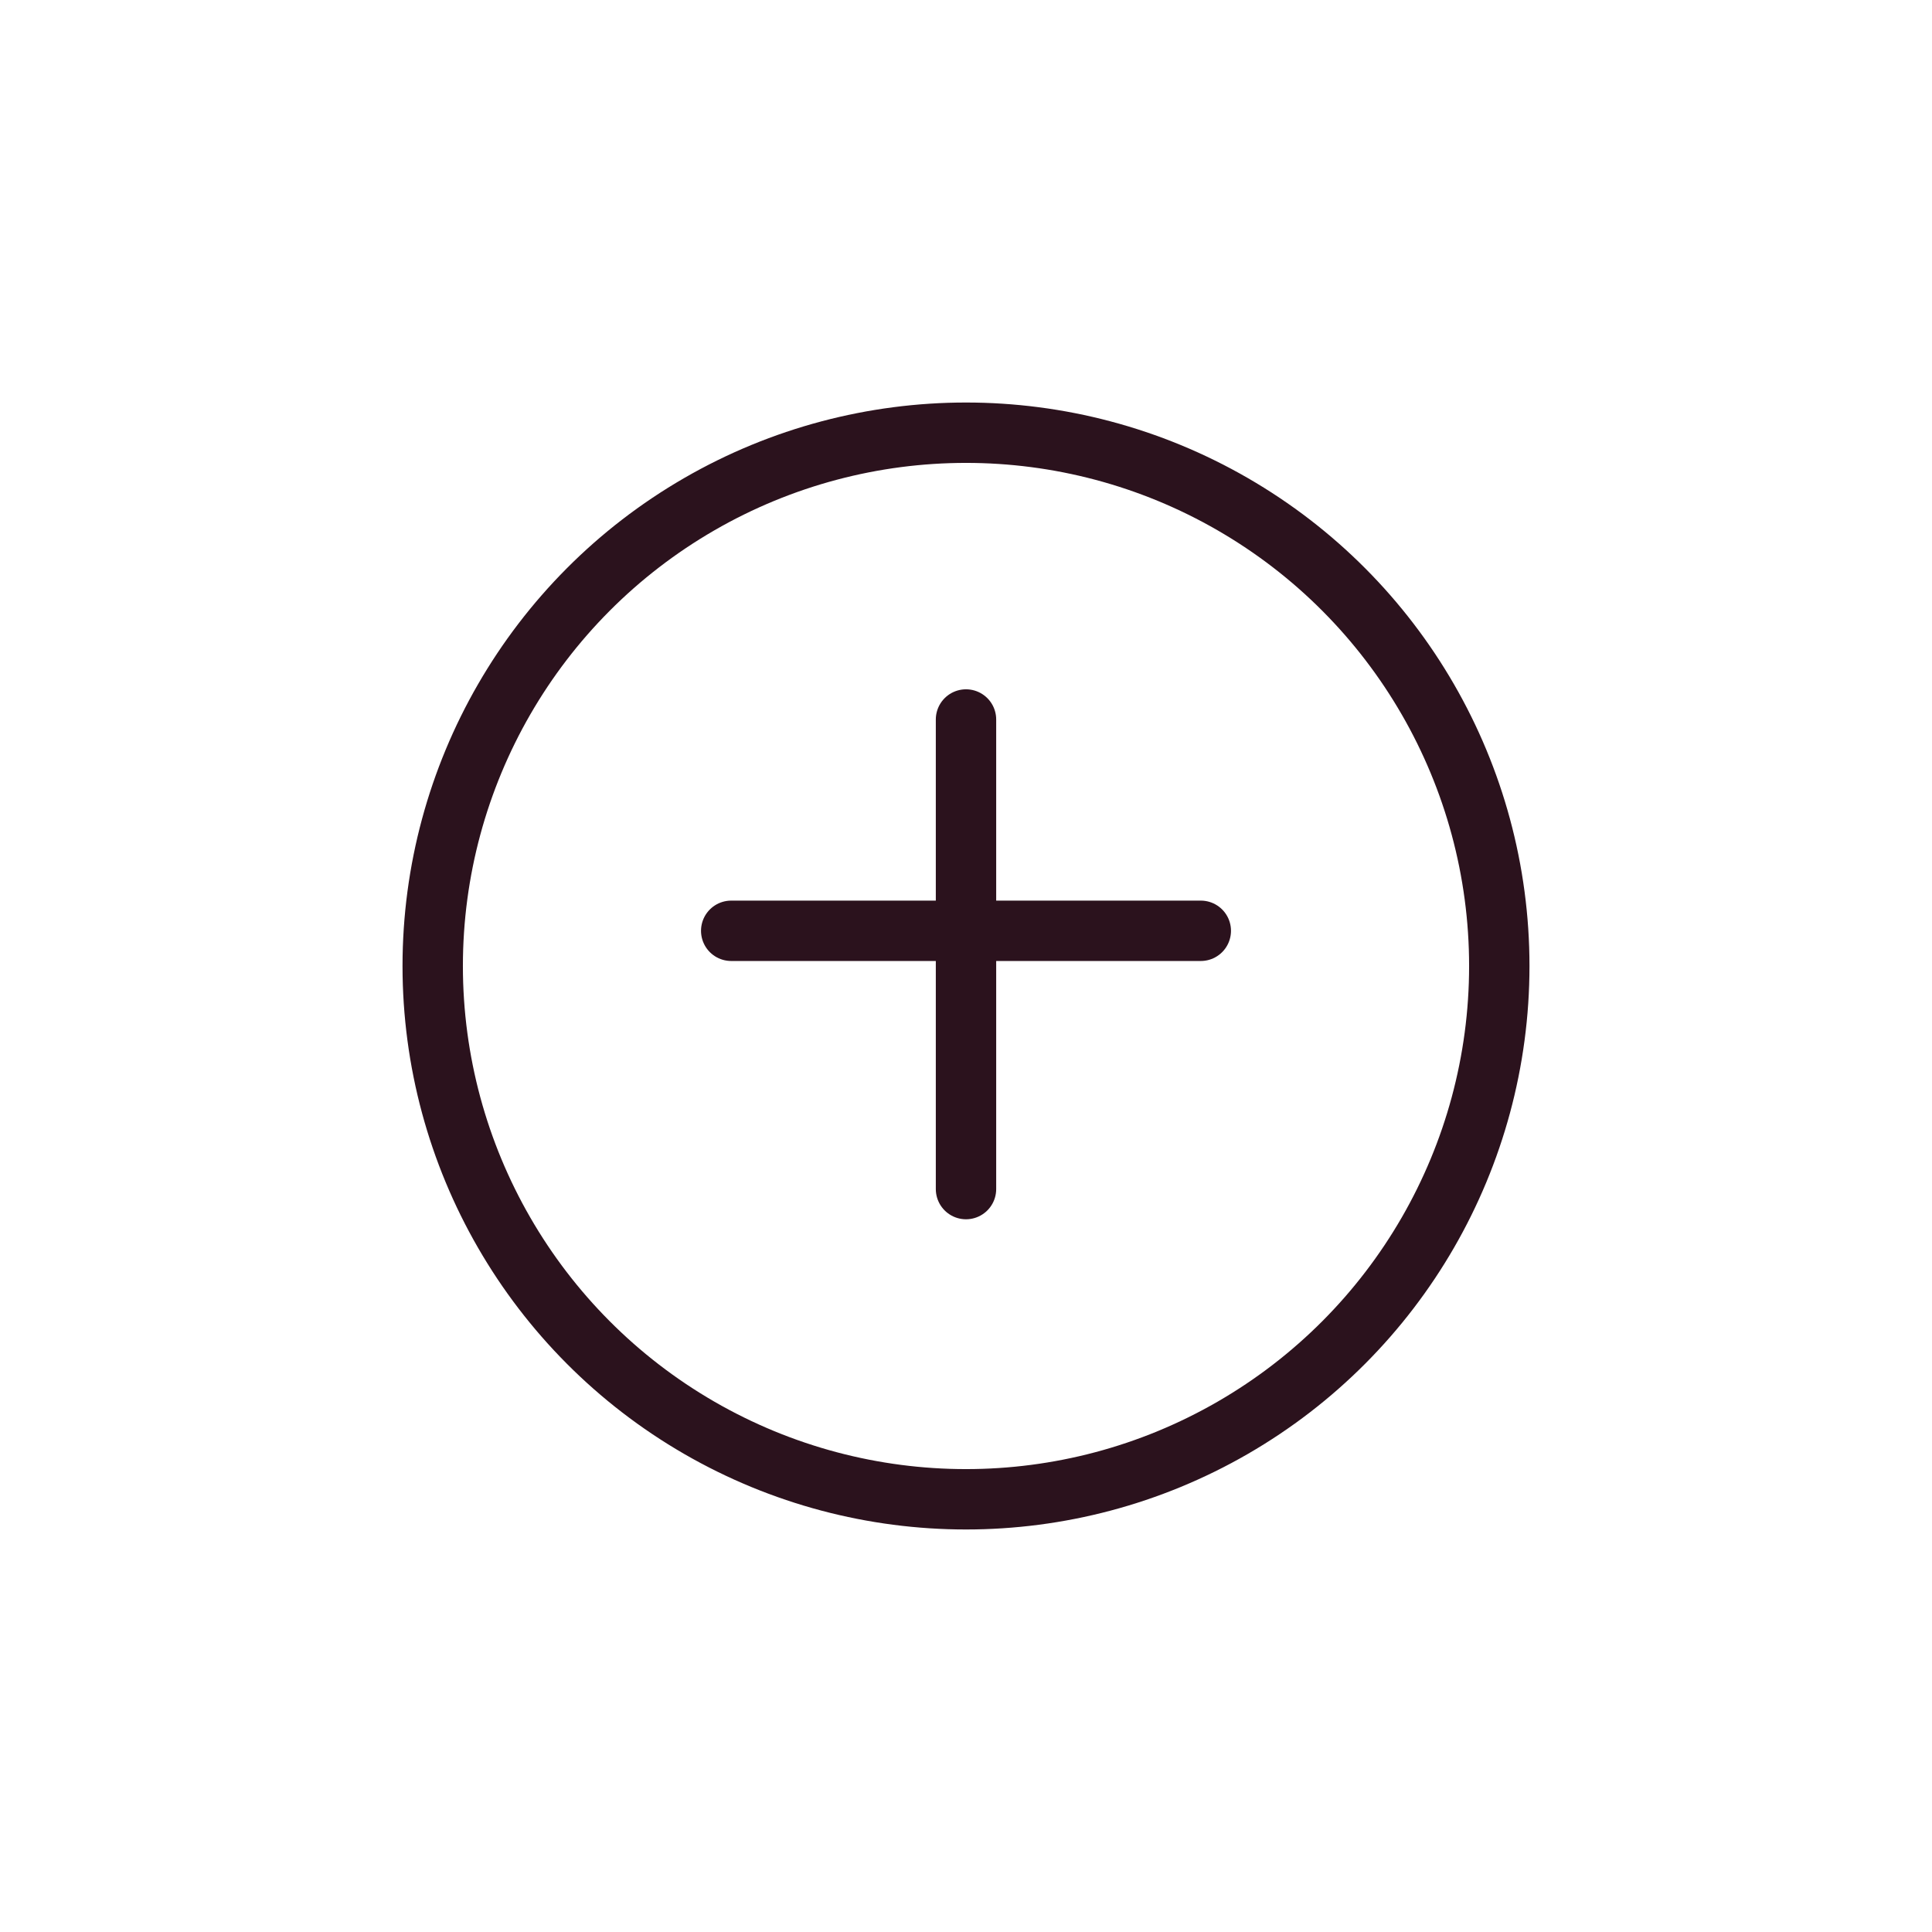 <svg width="32" height="32" viewBox="0 0 32 32" fill="none" xmlns="http://www.w3.org/2000/svg">
<circle cx="16" cy="16" r="8.833" stroke="#2B121D"/>
<path d="M16 11.917L16 19.695" stroke="#2B121D" stroke-linecap="round"/>
<path d="M12.111 15.417L19.889 15.417" stroke="#2B121D" stroke-linecap="round"/>
</svg>
